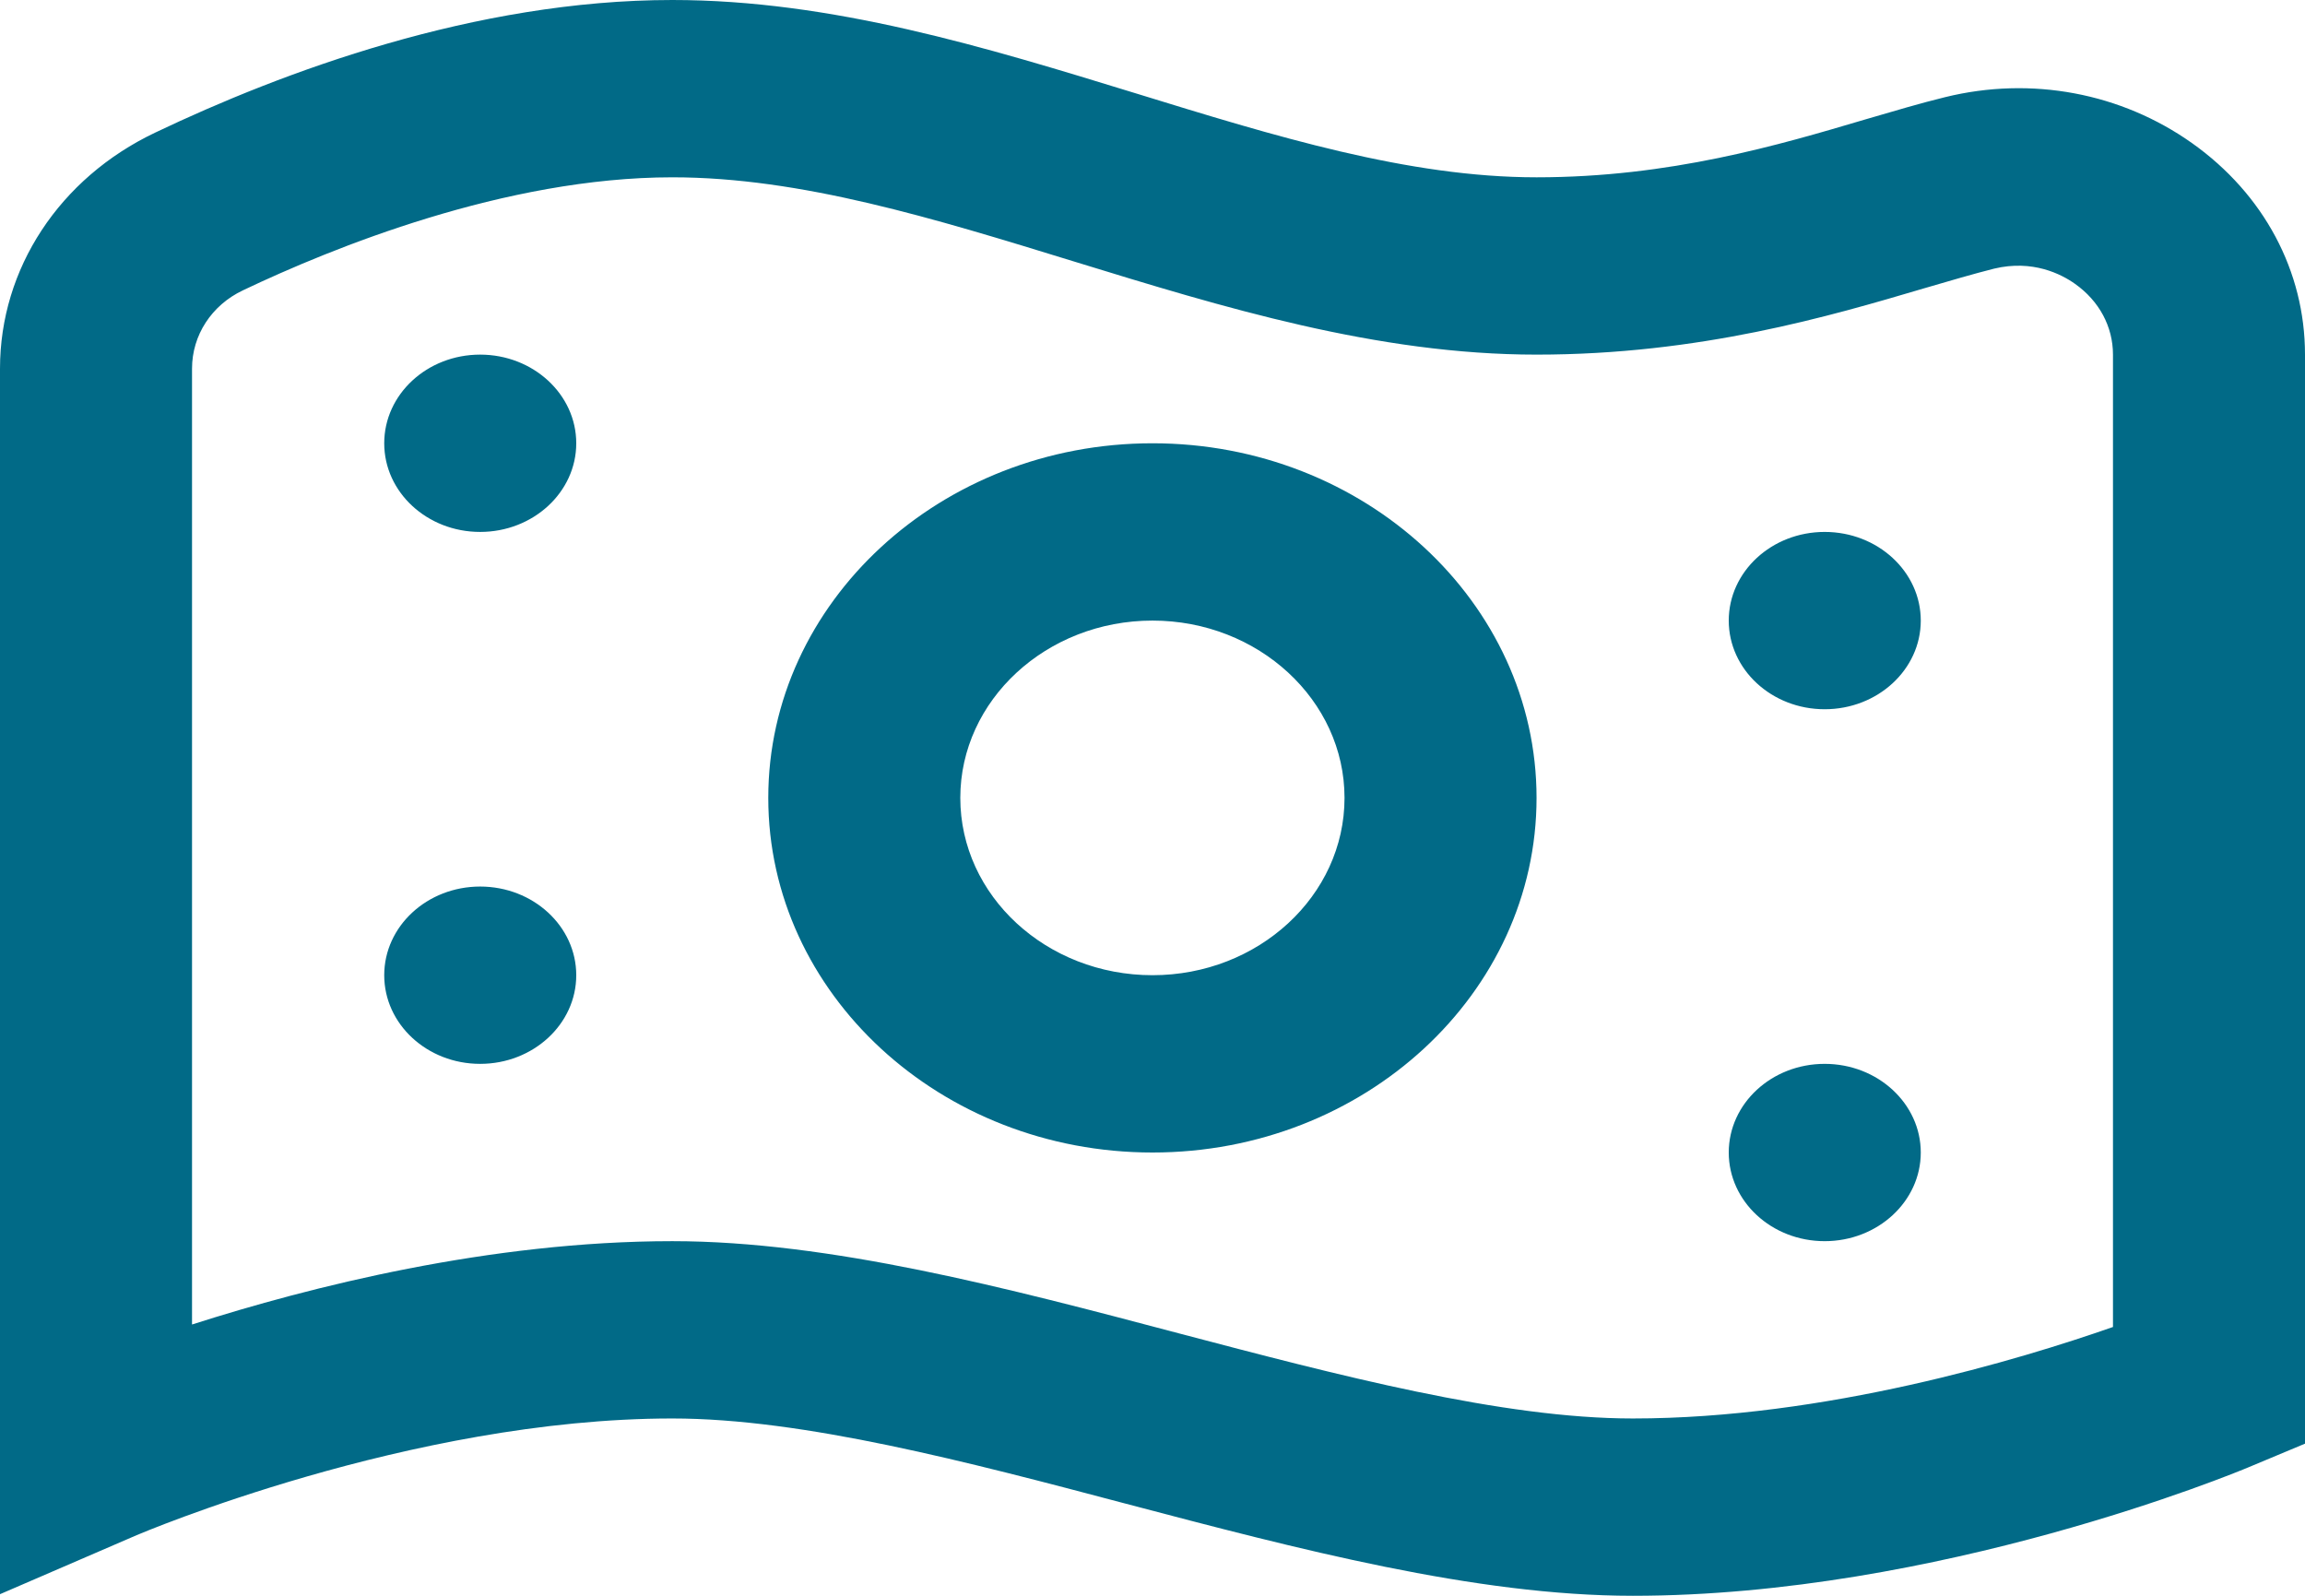 <?xml version="1.0" encoding="UTF-8"?> <svg xmlns="http://www.w3.org/2000/svg" viewBox="0 0 13 9" fill="none"><path d="M6.5 6.5C5.305 6.5 4.333 5.603 4.333 4.5C4.333 3.397 5.305 2.5 6.5 2.5C7.695 2.5 8.666 3.397 8.666 4.5C8.666 5.603 7.695 6.5 6.5 6.5ZM6.5 3.5C5.902 3.5 5.416 3.949 5.416 4.5C5.416 5.052 5.902 5.5 6.5 5.5C7.097 5.5 7.583 5.052 7.583 4.5C7.583 3.949 7.097 3.5 6.5 3.5ZM2.708 2C2.409 2 2.167 2.224 2.167 2.5C2.167 2.776 2.409 3 2.708 3C3.007 3 3.25 2.776 3.25 2.5C3.25 2.224 3.007 2 2.708 2ZM9.75 3.5C9.75 3.776 9.992 4 10.291 4C10.59 4 10.833 3.776 10.833 3.5C10.833 3.224 10.59 3 10.291 3C9.992 3 9.75 3.224 9.75 3.5ZM2.708 5C2.409 5 2.167 5.224 2.167 5.5C2.167 5.776 2.409 6 2.708 6C3.007 6 3.25 5.776 3.25 5.5C3.25 5.224 3.007 5 2.708 5ZM9.75 6.5C9.75 6.776 9.992 7 10.291 7C10.59 7 10.833 6.776 10.833 6.5C10.833 6.224 10.59 6 10.291 6C9.992 6 9.75 6.224 9.75 6.5ZM9.209 9C8.32 9 7.319 8.736 6.351 8.481C5.455 8.244 4.529 8 3.792 8C2.313 8 0.786 8.652 0.771 8.658L0 8.991V2.079C0 1.515 0.335 1.005 0.875 0.748C1.592 0.406 2.68 0 3.792 0C4.692 0 5.561 0.267 6.401 0.525C7.193 0.769 7.942 1 8.666 1C9.417 1 10.03 0.819 10.522 0.673C10.686 0.625 10.835 0.581 10.97 0.548C11.457 0.428 11.964 0.524 12.364 0.808C12.768 1.095 13 1.529 13 2V8.142L12.682 8.275C12.611 8.305 10.931 9 9.209 9ZM3.792 7C4.68 7 5.681 7.264 6.649 7.52C7.546 7.756 8.472 8 9.209 8C10.292 8 11.391 7.668 11.917 7.484V2C11.917 1.842 11.839 1.697 11.703 1.601C11.626 1.546 11.464 1.463 11.247 1.515C11.128 1.545 10.996 1.584 10.852 1.626C10.318 1.784 9.585 2 8.666 2C7.766 2 6.897 1.733 6.058 1.475C5.265 1.231 4.517 1 3.792 1C2.85 1 1.871 1.399 1.371 1.637C1.193 1.721 1.083 1.891 1.083 2.079V7.47C1.749 7.257 2.763 7 3.792 7Z" fill="#016A87"></path></svg> 